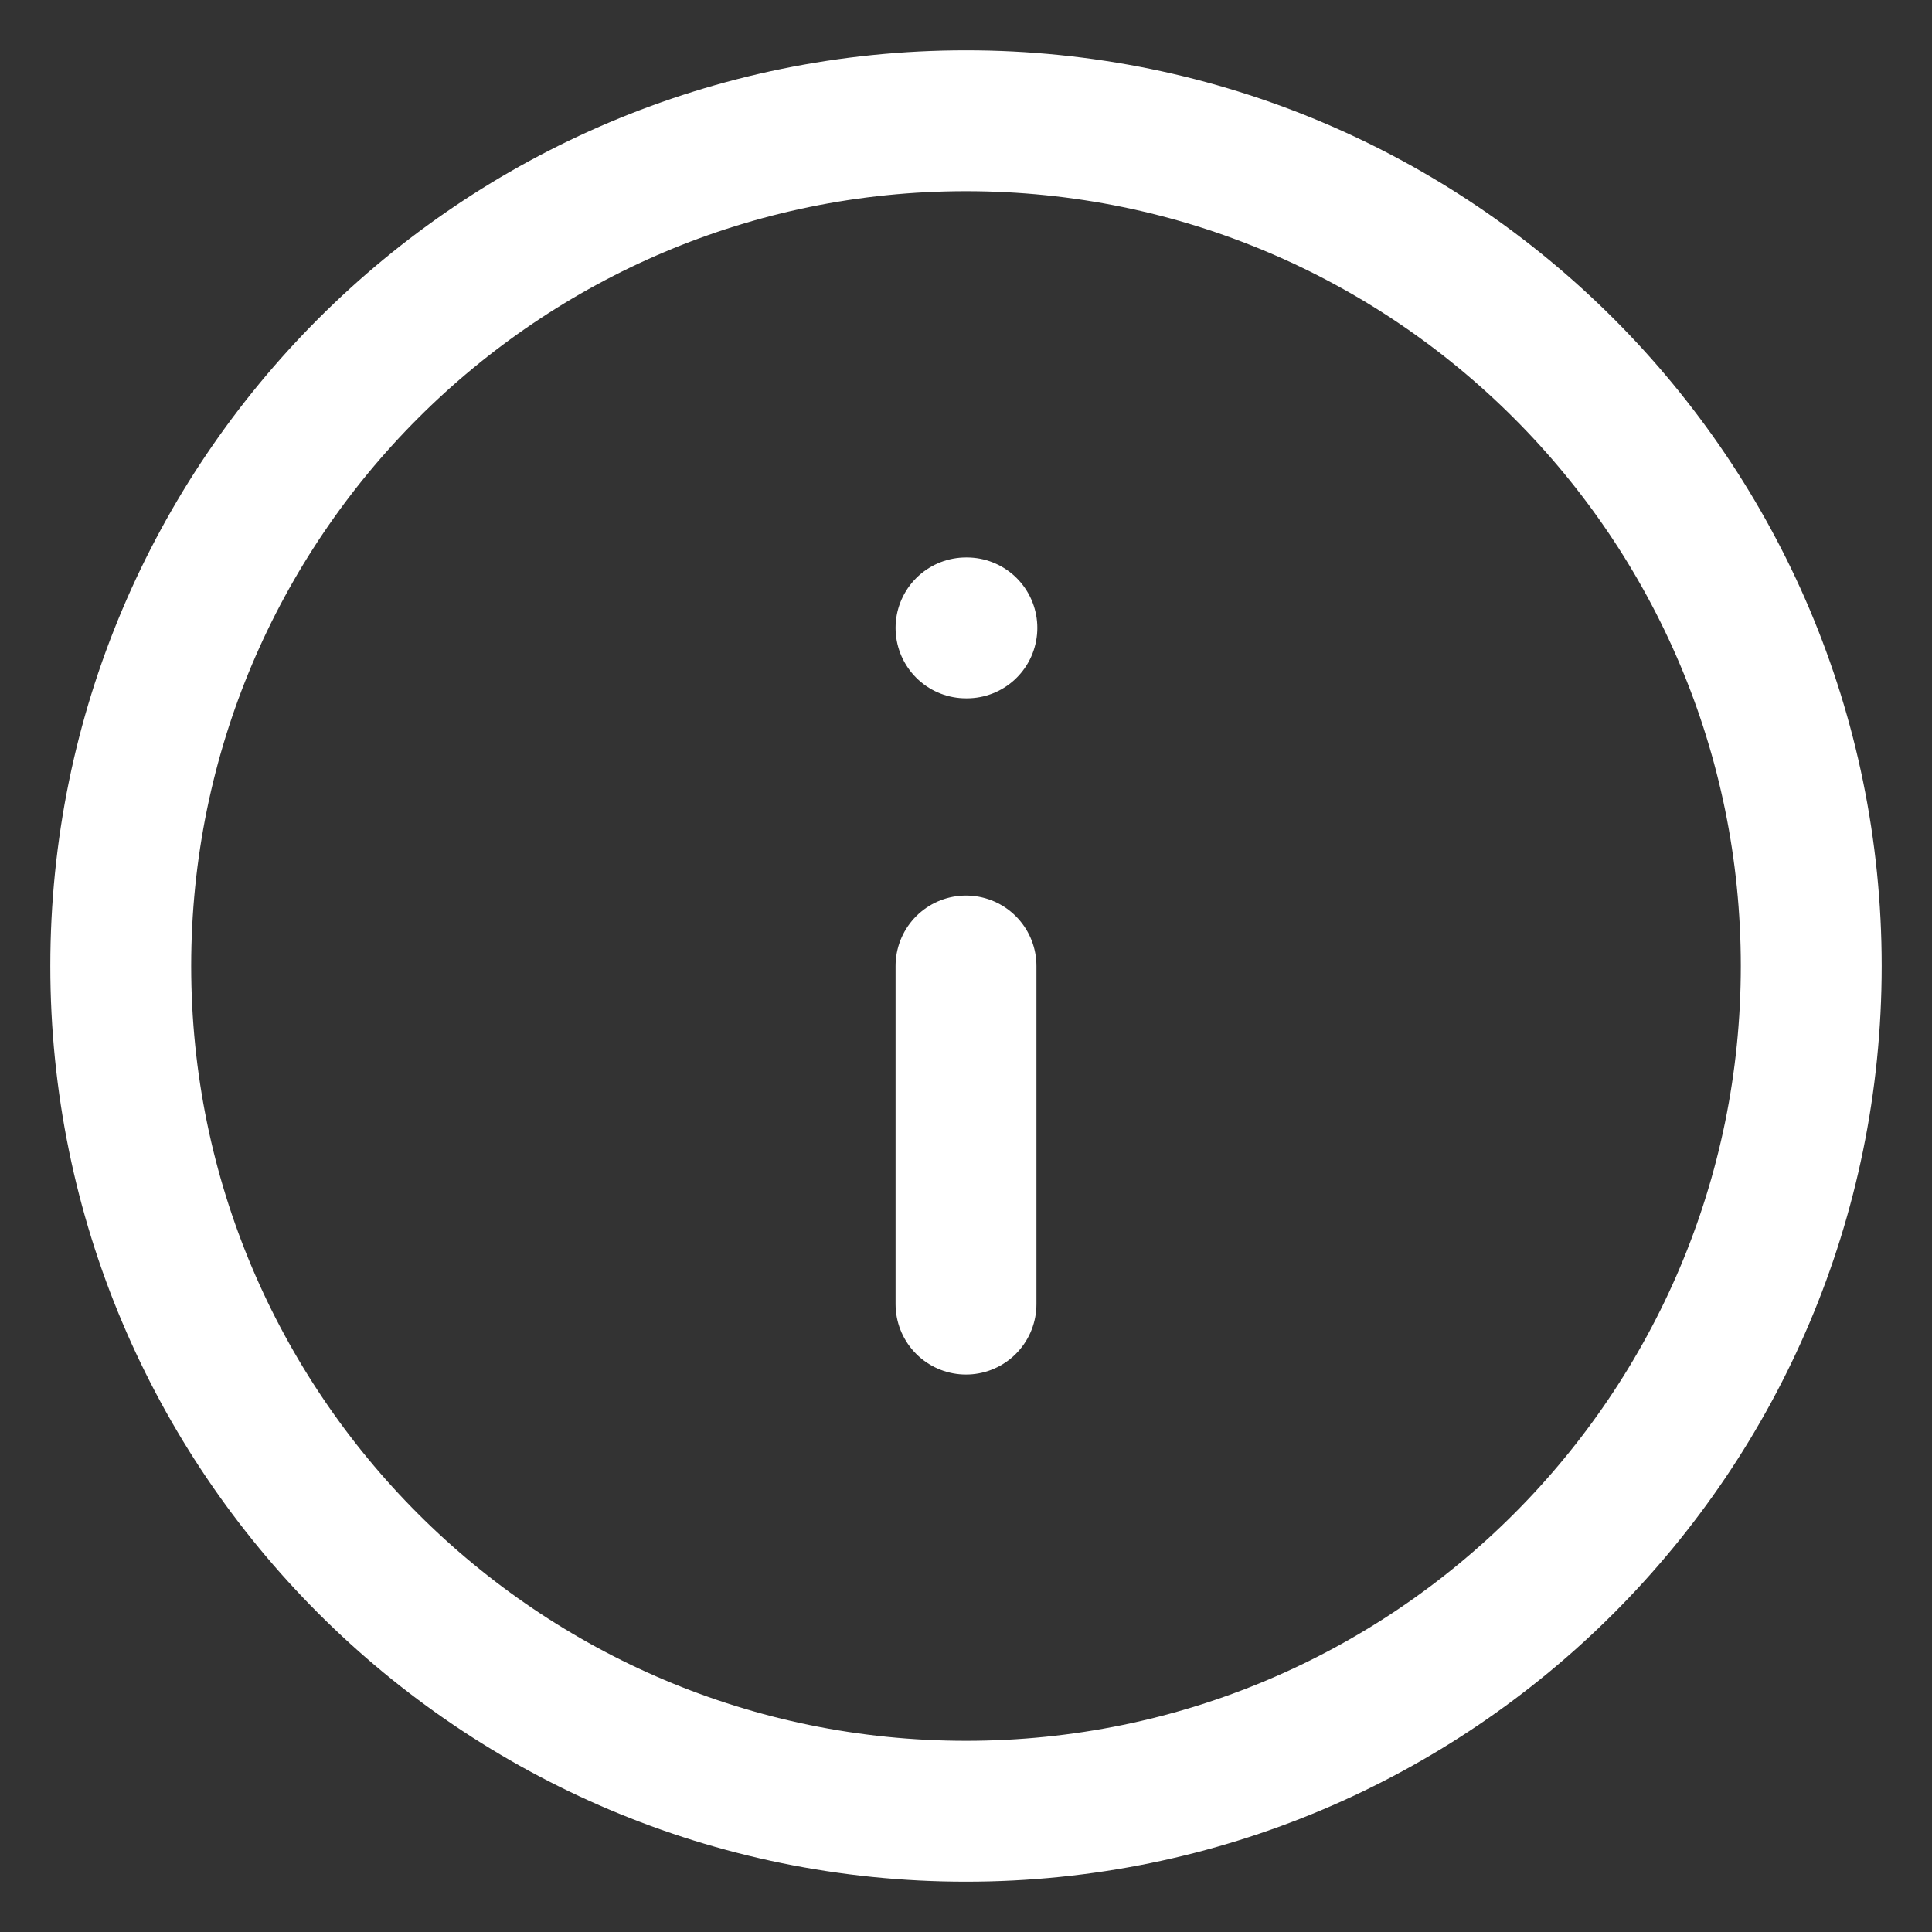 <svg width="24" height="24" viewBox="0 0 24 24" fill="none" xmlns="http://www.w3.org/2000/svg">
<rect x="0" y="0" width="24" height="24" fill="#333333" stroke="none"/>
<path d="M12 1.5C17.799 1.5 22.5 6.201 22.5 12C22.5 17.799 17.799 22.5 12 22.5C6.201 22.5 1.5 17.799 1.5 12C1.5 6.201 6.201 1.5 12 1.5Z" stroke="white" stroke-width="1.75" stroke-linecap="round" stroke-linejoin="round"/>
<path d="M12 16.2V12" stroke="white" stroke-width="1.75" stroke-linecap="round" stroke-linejoin="round"/>
<path d="M12 7.8H12.011" stroke="white" stroke-width="1.75" stroke-linecap="round" stroke-linejoin="round"/>
</svg>
